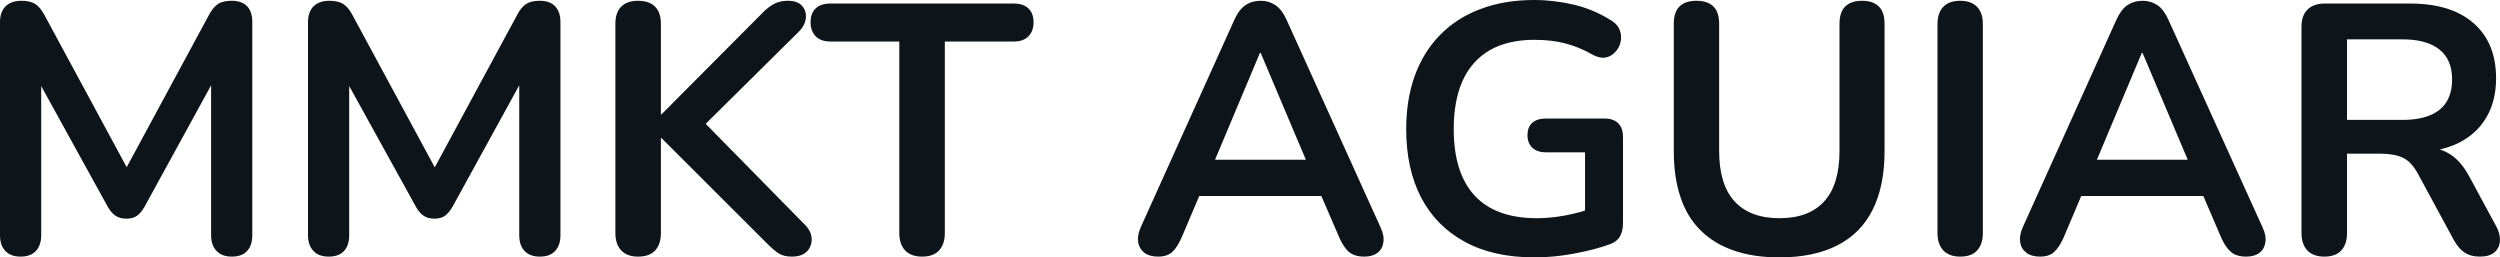 <svg fill="#0d141a" viewBox="0 0 162.014 16.675" height="100%" width="100%" xmlns="http://www.w3.org/2000/svg"><path preserveAspectRatio="none" d="M1.33 16.63L1.33 16.63Q0.69 16.63 0.34 16.26Q0 15.89 0 15.25L0 15.25L0 1.43Q0 0.76 0.37 0.40Q0.74 0.05 1.38 0.05L1.38 0.05Q1.95 0.05 2.29 0.26Q2.62 0.48 2.90 1.01L2.90 1.01L8.58 11.52L7.84 11.52L13.52 1.01Q13.80 0.48 14.12 0.26Q14.44 0.05 15.02 0.05L15.02 0.05Q15.66 0.05 16.01 0.40Q16.35 0.76 16.35 1.43L16.35 1.43L16.35 15.25Q16.35 15.89 16.02 16.26Q15.69 16.63 15.02 16.63L15.02 16.63Q14.38 16.63 14.03 16.26Q13.68 15.89 13.68 15.25L13.68 15.25L13.68 4.60L14.19 4.60L9.36 13.41Q9.13 13.80 8.88 13.98Q8.63 14.17 8.19 14.17L8.19 14.17Q7.75 14.17 7.47 13.97Q7.20 13.78 6.99 13.41L6.99 13.41L2.12 4.58L2.67 4.58L2.67 15.25Q2.67 15.89 2.33 16.26Q2.00 16.63 1.33 16.63ZM21.30 16.63L21.30 16.63Q20.65 16.63 20.31 16.26Q19.96 15.89 19.96 15.25L19.96 15.25L19.96 1.43Q19.96 0.76 20.33 0.40Q20.70 0.05 21.34 0.05L21.34 0.05Q21.92 0.05 22.25 0.26Q22.59 0.48 22.86 1.01L22.86 1.01L28.54 11.52L27.81 11.52L33.49 1.01Q33.76 0.48 34.09 0.26Q34.41 0.05 34.98 0.05L34.98 0.05Q35.63 0.05 35.97 0.40Q36.32 0.76 36.32 1.43L36.32 1.43L36.32 15.25Q36.32 15.89 35.98 16.26Q35.65 16.63 34.98 16.63L34.98 16.63Q34.34 16.63 33.99 16.26Q33.65 15.89 33.65 15.25L33.65 15.25L33.65 4.60L34.16 4.60L29.32 13.41Q29.09 13.80 28.84 13.98Q28.59 14.17 28.15 14.17L28.15 14.17Q27.71 14.17 27.44 13.97Q27.16 13.78 26.96 13.41L26.96 13.41L22.08 4.58L22.63 4.58L22.63 15.25Q22.63 15.89 22.30 16.26Q21.96 16.63 21.30 16.63ZM41.35 16.63L41.35 16.63Q40.64 16.63 40.26 16.23Q39.88 15.82 39.88 15.11L39.88 15.11L39.88 1.54Q39.88 0.80 40.26 0.43Q40.64 0.05 41.35 0.05L41.35 0.05Q42.07 0.05 42.45 0.43Q42.83 0.80 42.83 1.54L42.83 1.54L42.83 7.41L42.87 7.41L49.47 0.78Q49.84 0.41 50.21 0.23Q50.58 0.05 51.04 0.05L51.04 0.05Q51.70 0.05 51.99 0.39Q52.28 0.74 52.22 1.20Q52.16 1.66 51.77 2.05L51.77 2.05L45.06 8.69L45.08 7.36L52.09 14.49Q52.58 14.95 52.60 15.46Q52.62 15.96 52.29 16.30Q51.96 16.63 51.31 16.63L51.31 16.63Q50.76 16.63 50.43 16.40Q50.09 16.17 49.66 15.73L49.66 15.73L42.87 8.95L42.83 8.95L42.83 15.11Q42.83 15.82 42.46 16.23Q42.09 16.63 41.35 16.63ZM59.75 16.63L59.75 16.63Q59.04 16.63 58.66 16.23Q58.28 15.82 58.28 15.11L58.28 15.11L58.28 2.69L53.80 2.69Q53.20 2.69 52.87 2.36Q52.53 2.02 52.53 1.45L52.53 1.45Q52.53 0.85 52.87 0.54Q53.20 0.23 53.80 0.23L53.80 0.23L65.71 0.23Q66.31 0.23 66.64 0.54Q66.98 0.85 66.98 1.45L66.98 1.45Q66.98 2.02 66.64 2.36Q66.31 2.69 65.71 2.69L65.71 2.69L61.23 2.69L61.23 15.11Q61.23 15.82 60.86 16.23Q60.49 16.63 59.75 16.63ZM75.05 16.63L75.05 16.63Q74.50 16.63 74.16 16.38Q73.83 16.12 73.76 15.70Q73.69 15.27 73.92 14.74L73.92 14.74L79.99 1.29Q80.29 0.62 80.72 0.33Q81.14 0.05 81.70 0.05L81.70 0.05Q82.23 0.05 82.65 0.33Q83.08 0.62 83.38 1.29L83.38 1.29L89.47 14.74Q89.72 15.27 89.65 15.71Q89.59 16.15 89.26 16.39Q88.94 16.63 88.41 16.63L88.41 16.63Q87.77 16.63 87.41 16.32Q87.06 16.01 86.78 15.36L86.78 15.36L85.28 11.89L86.53 12.70L76.82 12.70L78.06 11.89L76.59 15.36Q76.29 16.03 75.97 16.33Q75.65 16.63 75.05 16.63ZM81.70 3.43L81.65 3.43L78.43 11.09L77.83 10.35L85.51 10.35L84.94 11.09L81.70 3.43ZM99.45 16.68L99.45 16.68Q96.76 16.68 94.91 15.66Q93.06 14.65 92.09 12.79Q91.13 10.93 91.13 8.37L91.13 8.37Q91.13 6.44 91.69 4.90Q92.25 3.36 93.32 2.27Q94.39 1.17 95.93 0.59Q97.47 0 99.43 0L99.43 0Q100.72 0 102.02 0.31Q103.32 0.62 104.47 1.36L104.47 1.36Q104.86 1.61 104.98 1.98Q105.11 2.35 105.02 2.73Q104.93 3.11 104.67 3.38Q104.42 3.66 104.04 3.73Q103.66 3.79 103.20 3.54L103.20 3.54Q102.33 3.04 101.43 2.81Q100.53 2.58 99.43 2.58L99.43 2.58Q97.73 2.58 96.55 3.25Q95.38 3.93 94.79 5.22Q94.21 6.51 94.21 8.37L94.21 8.37Q94.21 11.20 95.56 12.67Q96.92 14.14 99.59 14.14L99.59 14.14Q100.51 14.14 101.45 13.96Q102.40 13.78 103.29 13.46L103.29 13.46L102.72 14.77L102.72 9.87L100.19 9.87Q99.61 9.87 99.30 9.57Q98.99 9.27 98.99 8.76L98.99 8.76Q98.99 8.23 99.30 7.96Q99.61 7.68 100.19 7.68L100.19 7.68L103.98 7.68Q104.56 7.68 104.87 7.99Q105.18 8.30 105.18 8.88L105.18 8.88L105.18 14.47Q105.18 14.97 104.98 15.32Q104.79 15.66 104.35 15.82L104.35 15.82Q103.34 16.19 102.03 16.43Q100.72 16.68 99.45 16.68ZM115.32 16.68L115.32 16.68Q113.64 16.68 112.37 16.24Q111.09 15.80 110.22 14.94Q109.34 14.08 108.91 12.79Q108.47 11.50 108.47 9.80L108.47 9.80L108.47 1.54Q108.47 0.78 108.85 0.41Q109.23 0.05 109.94 0.05L109.94 0.05Q110.65 0.05 111.03 0.41Q111.41 0.78 111.41 1.54L111.41 1.54L111.41 9.78Q111.41 11.96 112.41 13.05Q113.41 14.14 115.32 14.14L115.32 14.14Q117.23 14.14 118.22 13.05Q119.21 11.96 119.21 9.78L119.21 9.78L119.21 1.54Q119.21 0.78 119.59 0.41Q119.97 0.05 120.68 0.05L120.68 0.05Q121.37 0.05 121.75 0.41Q122.13 0.78 122.13 1.54L122.13 1.54L122.13 9.80Q122.13 12.05 121.36 13.59Q120.59 15.13 119.07 15.90Q117.55 16.68 115.32 16.68ZM127.03 16.63L127.03 16.63Q126.32 16.63 125.94 16.23Q125.56 15.82 125.56 15.11L125.56 15.11L125.56 1.56Q125.56 0.83 125.94 0.44Q126.32 0.05 127.03 0.05L127.03 0.05Q127.74 0.05 128.12 0.44Q128.50 0.83 128.50 1.56L128.50 1.56L128.50 15.11Q128.50 15.82 128.13 16.23Q127.77 16.63 127.03 16.63ZM132.20 16.63L132.20 16.63Q131.65 16.63 131.32 16.38Q130.98 16.12 130.92 15.70Q130.85 15.27 131.08 14.74L131.08 14.74L137.15 1.29Q137.45 0.62 137.87 0.33Q138.30 0.05 138.85 0.05L138.85 0.05Q139.38 0.05 139.81 0.33Q140.23 0.62 140.53 1.29L140.53 1.29L146.63 14.74Q146.88 15.27 146.81 15.71Q146.74 16.15 146.42 16.39Q146.10 16.63 145.57 16.63L145.57 16.63Q144.92 16.63 144.57 16.32Q144.21 16.01 143.93 15.36L143.93 15.36L142.44 11.89L143.68 12.70L133.97 12.70L135.22 11.89L133.75 15.36Q133.45 16.03 133.12 16.33Q132.80 16.63 132.20 16.63ZM138.85 3.43L138.80 3.43L135.58 11.09L134.99 10.35L142.67 10.35L142.09 11.09L138.85 3.43ZM150.63 16.63L150.63 16.63Q149.91 16.63 149.53 16.23Q149.15 15.82 149.15 15.11L149.15 15.11L149.15 1.73Q149.15 0.99 149.55 0.61Q149.94 0.23 150.65 0.23L150.65 0.23L156.19 0.23Q158.86 0.23 160.31 1.51Q161.76 2.78 161.76 5.08L161.76 5.08Q161.76 6.58 161.10 7.66Q160.45 8.74 159.21 9.32Q157.96 9.89 156.19 9.89L156.19 9.89L156.40 9.55L157.16 9.55Q158.10 9.55 158.80 10.01Q159.50 10.46 160.03 11.45L160.03 11.45L161.76 14.65Q162.03 15.13 162.01 15.59Q161.99 16.05 161.67 16.34Q161.34 16.63 160.72 16.63L160.72 16.63Q160.10 16.63 159.71 16.36Q159.32 16.10 159.02 15.55L159.02 15.55L156.70 11.27Q156.28 10.49 155.72 10.22Q155.16 9.96 154.28 9.96L154.28 9.96L152.10 9.96L152.10 15.11Q152.10 15.82 151.73 16.23Q151.36 16.63 150.63 16.63ZM152.10 2.55L152.10 7.77L155.69 7.77Q157.27 7.77 158.09 7.12Q158.91 6.46 158.91 5.15L158.91 5.15Q158.91 3.86 158.09 3.21Q157.27 2.55 155.69 2.55L155.69 2.55L152.10 2.55Z"></path></svg>